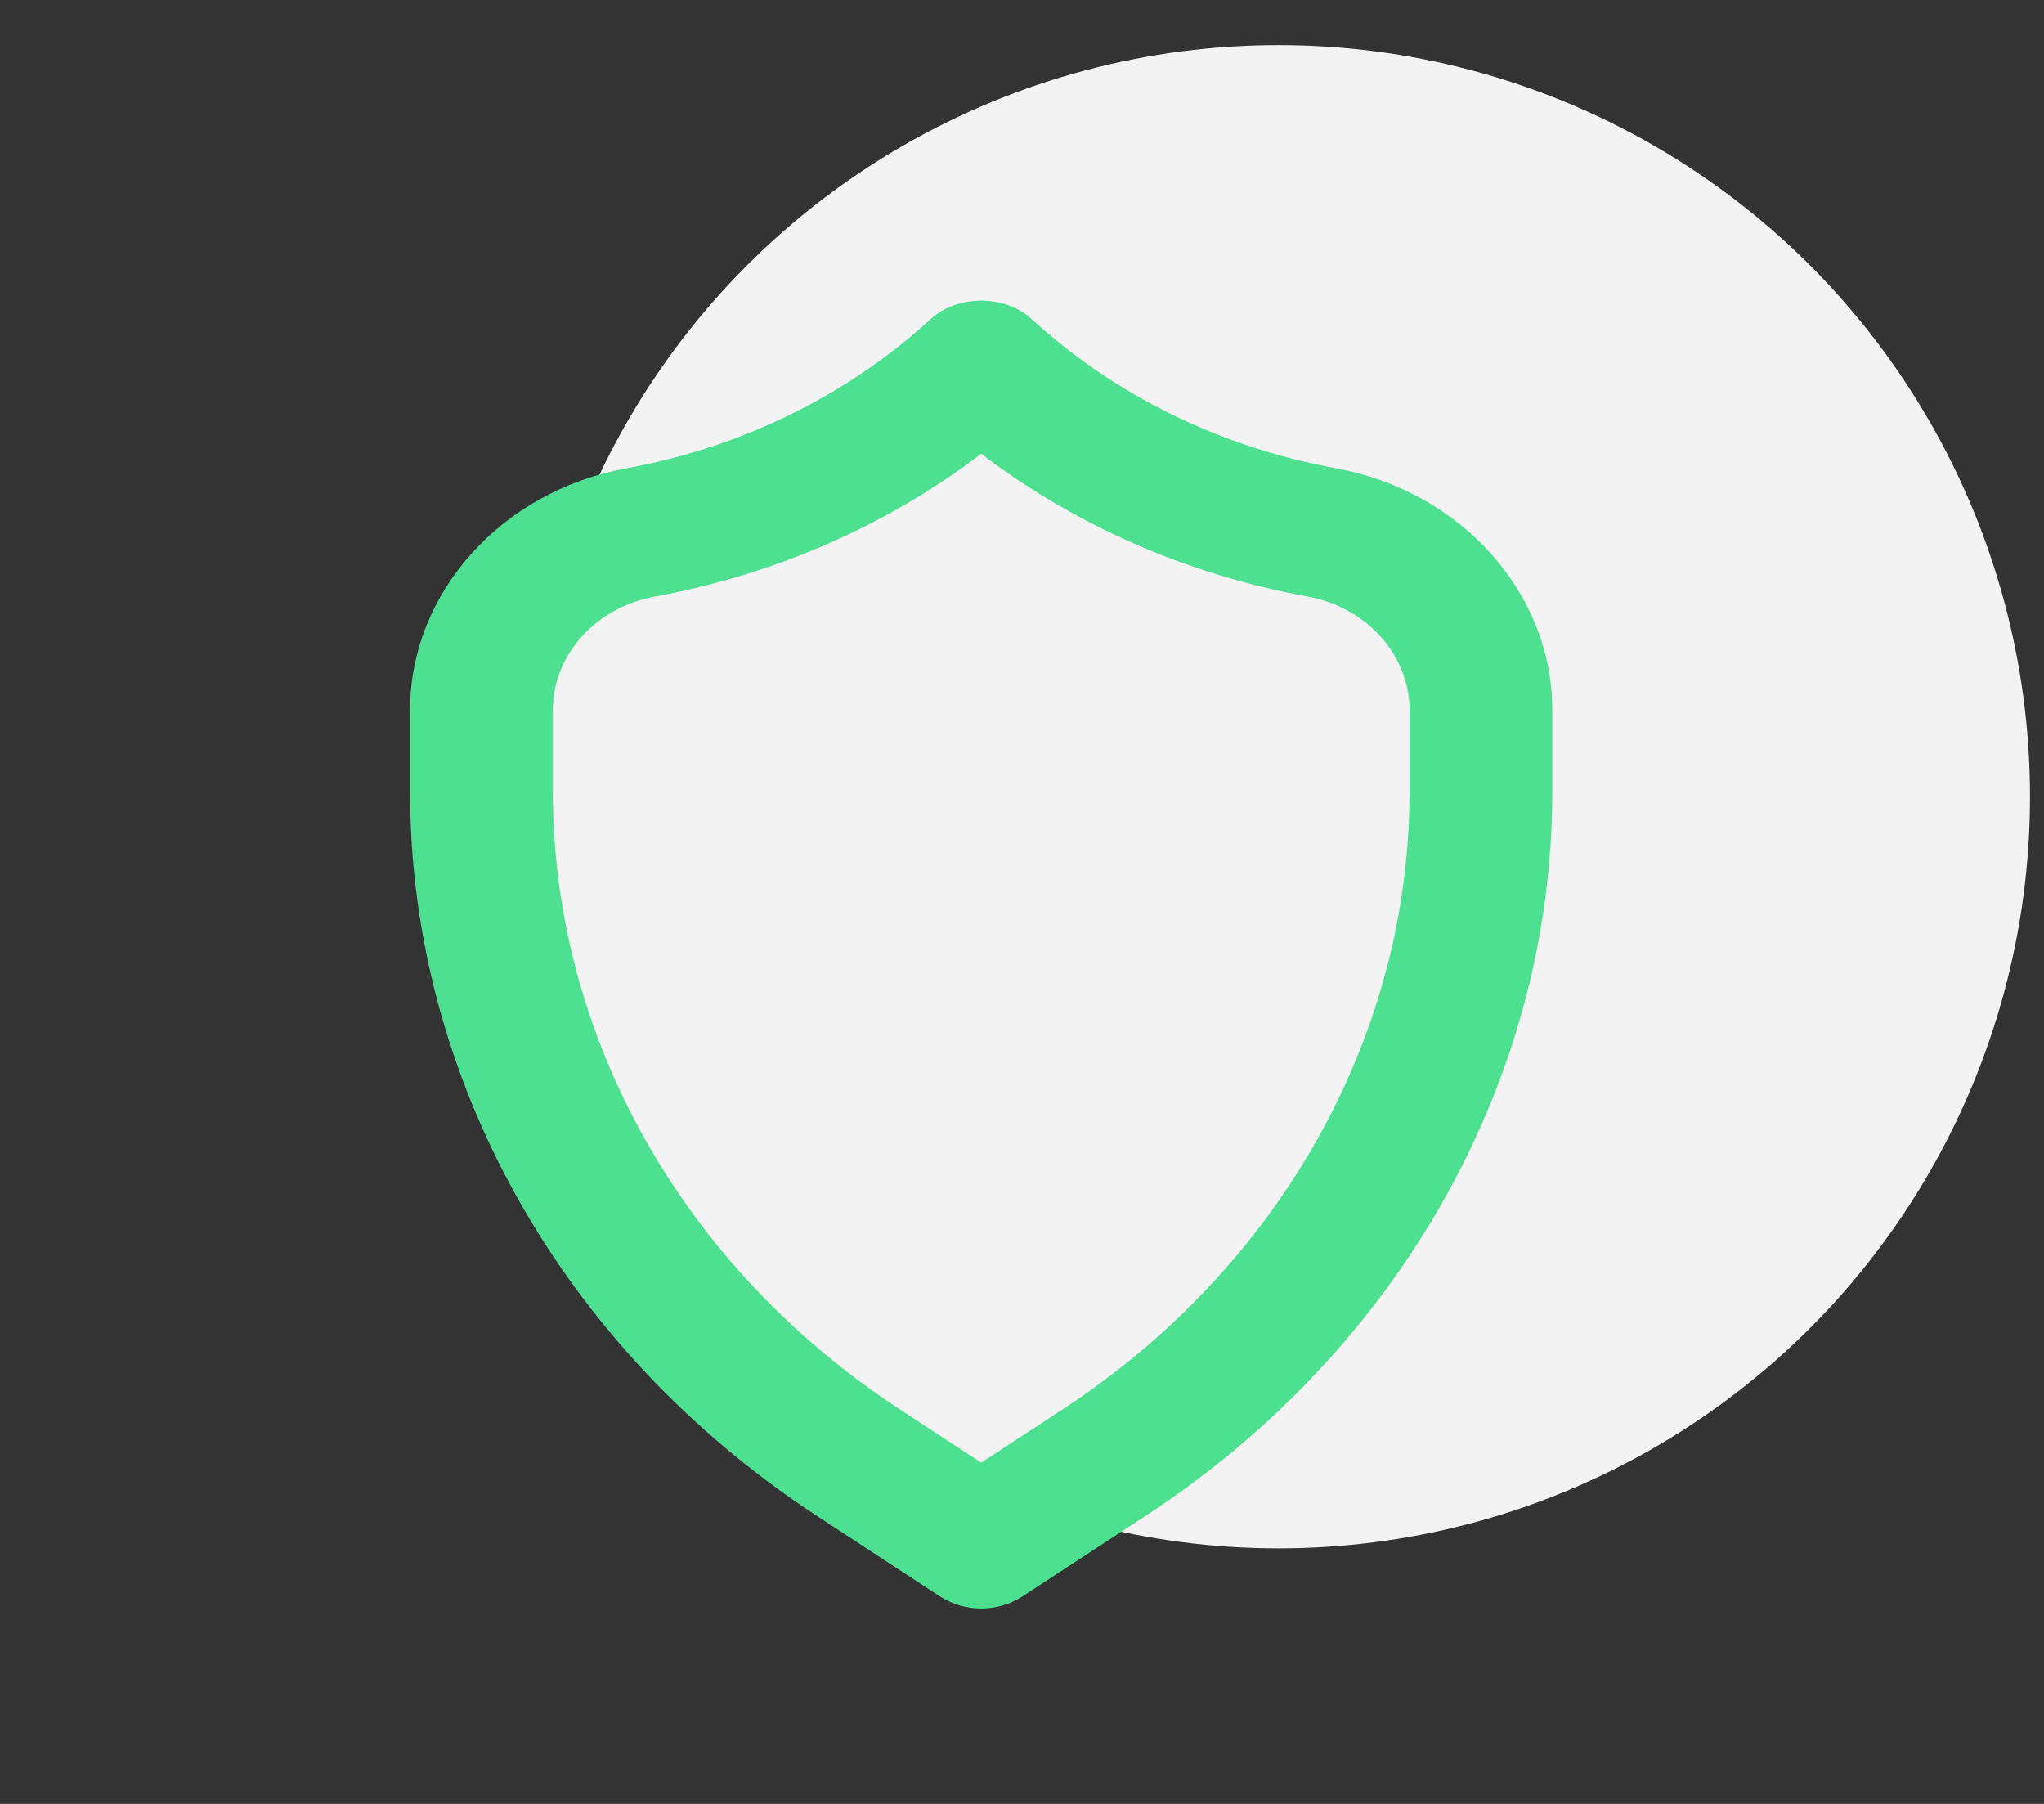 <svg width="136" height="120" viewBox="0 0 136 120" fill="none" xmlns="http://www.w3.org/2000/svg">
<rect x="0" y="0" width="136" height="120" fill="#333333" stroke="none"/>
<circle cx="85.068" cy="53" r="50" fill="#F3F3F3"/>
<path d="M54.332 100.826L62.524 106.188C63.35 106.73 64.317 107 65.284 107C66.251 107 67.218 106.73 68.044 106.188L76.236 100.829C93.174 89.743 103.284 71.737 103.284 52.667V47.242C103.284 39.446 97.231 32.679 88.89 31.153C81.192 29.742 74.193 26.308 68.642 21.224C66.861 19.592 63.707 19.592 61.925 21.224C56.375 26.308 49.375 29.742 41.68 31.154C33.337 32.679 27.284 39.446 27.284 47.242V52.667C27.284 71.737 37.394 89.743 54.332 100.826ZM36.784 47.242C36.784 43.582 39.625 40.407 43.543 39.688C51.591 38.214 59.024 34.953 65.284 30.186C71.544 34.953 78.977 38.214 87.028 39.689C90.943 40.407 93.784 43.582 93.784 47.242V52.667C93.784 68.932 85.161 84.289 70.716 93.745L65.284 97.298L59.852 93.743C45.407 84.289 36.784 68.932 36.784 52.667V47.242Z" fill="#4DE091"/>
</svg>
